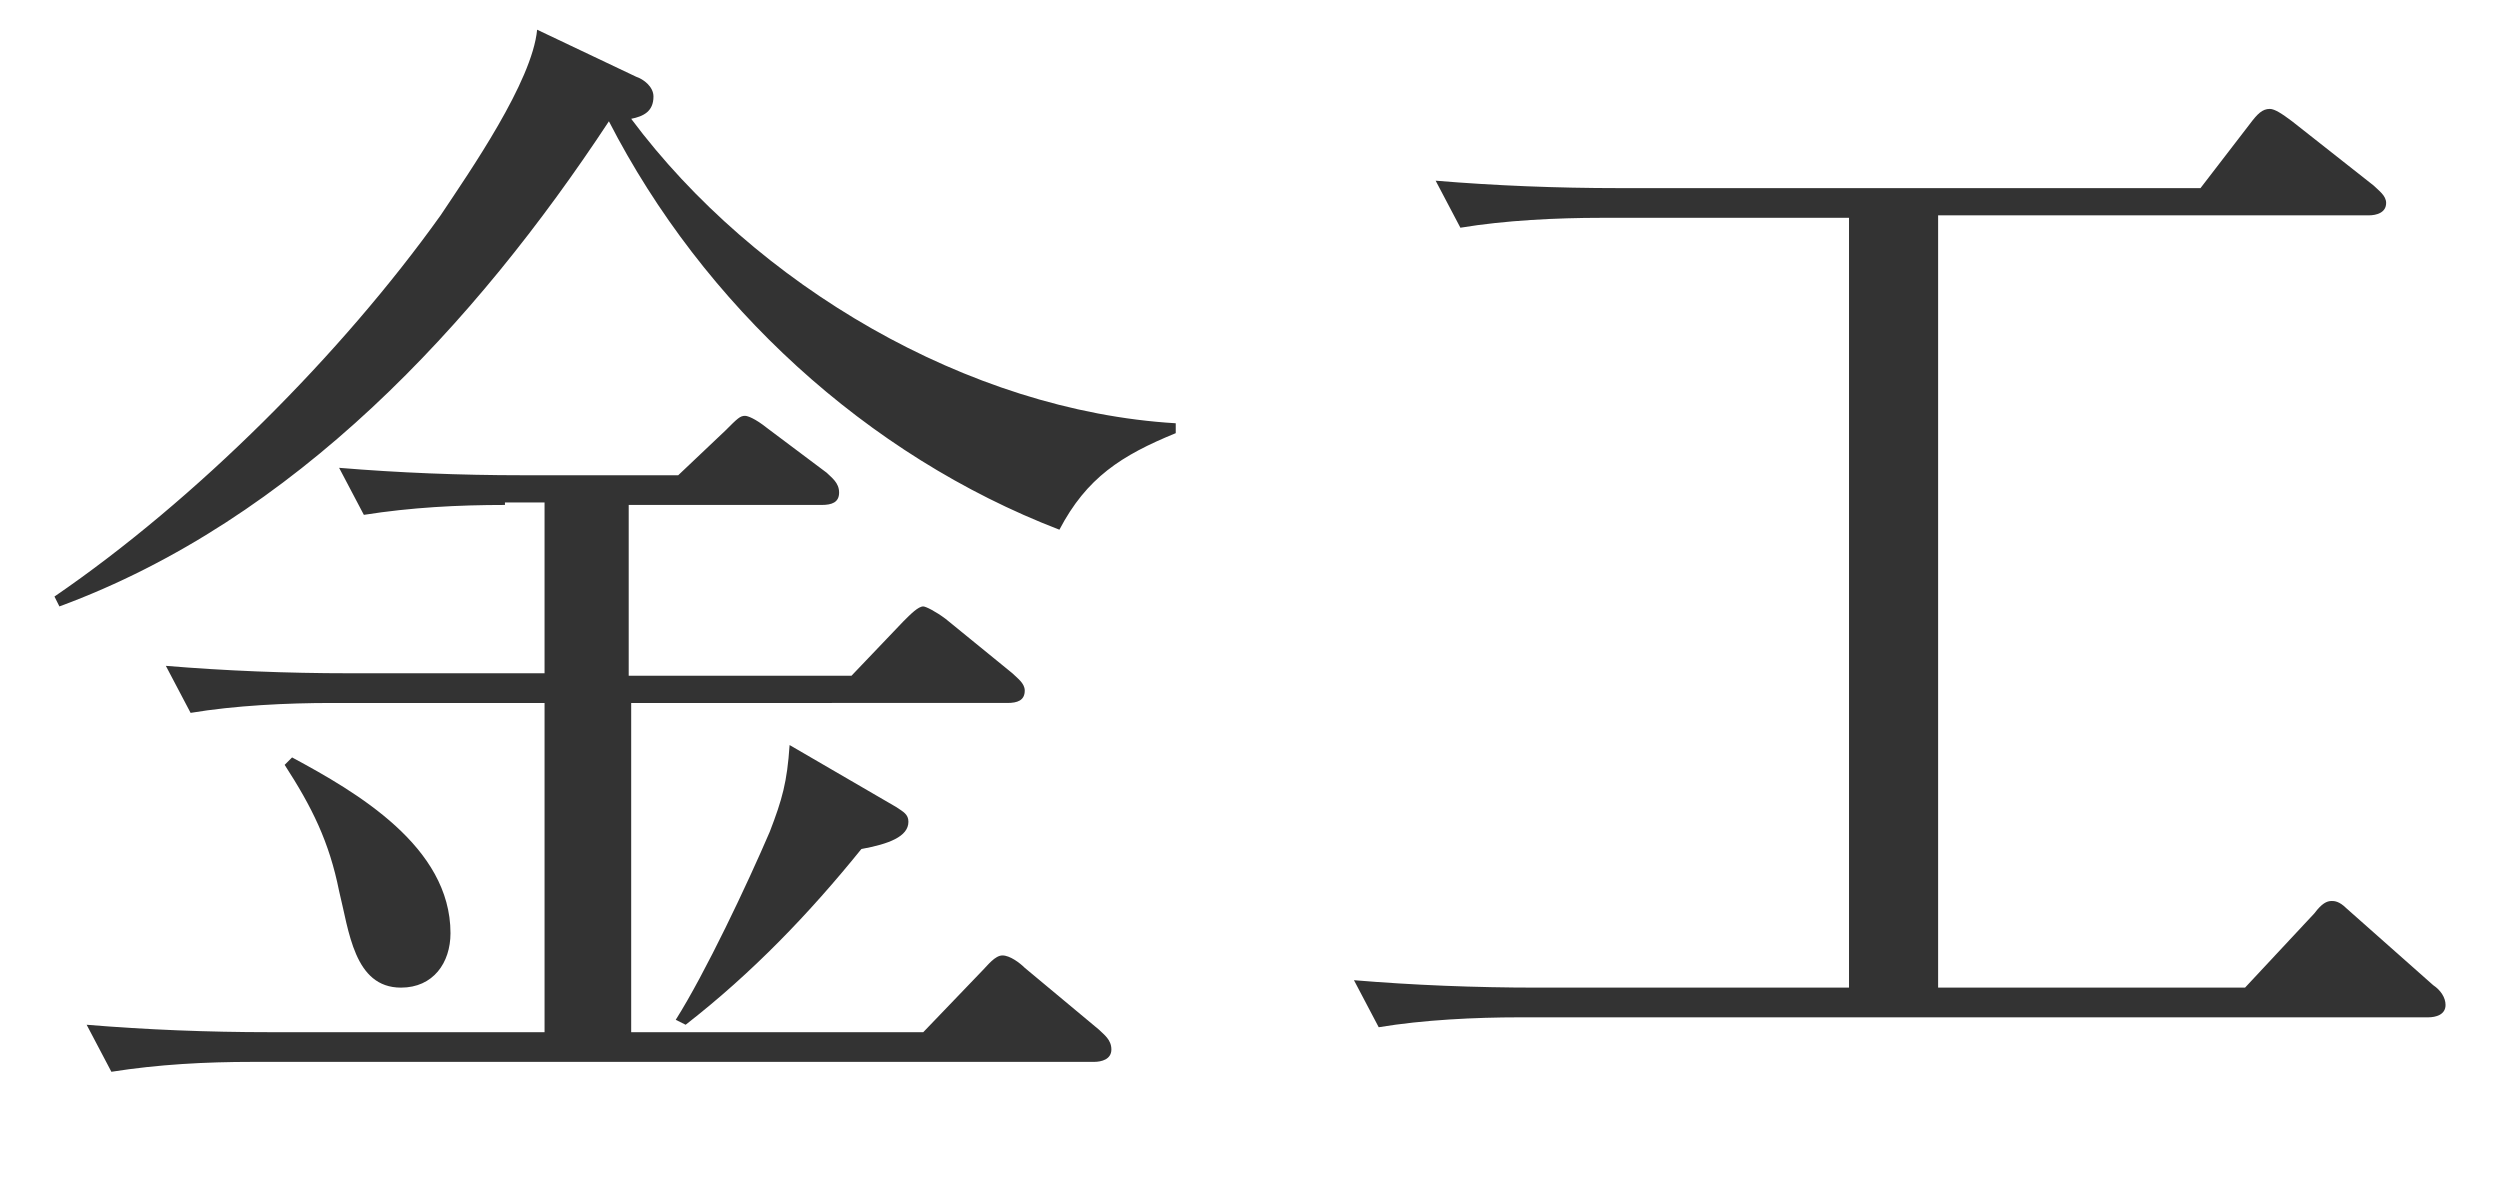 <?xml version="1.0" encoding="utf-8"?>
<!-- Generator: Adobe Illustrator 28.2.0, SVG Export Plug-In . SVG Version: 6.00 Build 0)  -->
<svg version="1.1" id="レイヤー_1" xmlns="http://www.w3.org/2000/svg" xmlns:xlink="http://www.w3.org/1999/xlink" x="0px"
	 y="0px" viewBox="0 0 101 48" style="enable-background:new 0 0 101 48;" xml:space="preserve">
<style type="text/css">
	.st0{enable-background:new    ;}
	.st1{fill:#333333;}
</style>
<g class="st0">
	<path class="st1" d="M47.5,17.1l0,0.4c-2.2,0.9-3.6,1.8-4.7,3.9c-7.8-3-14.4-9.1-18.2-16.5C19.2,13.1,11.9,21,2.4,24.5l-0.2-0.4
		c5.7-3.9,11.6-9.8,15.6-15.4c1.2-1.8,3.7-5.4,3.9-7.5l4,1.9c0.3,0.1,0.7,0.4,0.7,0.8c0,0.6-0.4,0.8-0.9,0.9
		C30.5,11.5,39.1,16.6,47.5,17.1z M20.4,20.4c-1.9,0-3.8,0.1-5.7,0.4l-1-1.9c2.4,0.2,4.9,0.3,7.4,0.3h6.3l1.9-1.8
		c0.5-0.5,0.6-0.6,0.8-0.6c0.1,0,0.4,0.1,0.9,0.5l2.4,1.8c0.2,0.2,0.5,0.4,0.5,0.8c0,0.4-0.3,0.5-0.7,0.5h-7.8v6.9h9l2.1-2.2
		c0.3-0.3,0.6-0.6,0.8-0.6c0.1,0,0.5,0.2,0.9,0.5l2.7,2.2c0.2,0.2,0.5,0.4,0.5,0.7c0,0.4-0.3,0.5-0.7,0.5H25.5v13.3h11.8l2.4-2.5
		c0.2-0.2,0.5-0.6,0.8-0.6c0.3,0,0.7,0.3,0.9,0.5l3,2.5c0.2,0.2,0.5,0.4,0.5,0.8c0,0.4-0.4,0.5-0.7,0.5H10.2c-1.9,0-3.8,0.1-5.7,0.4
		l-1-1.9c2.4,0.2,4.9,0.3,7.4,0.3h11.1V28.4h-8.6c-1.8,0-3.9,0.1-5.7,0.4l-1-1.9c2.4,0.2,4.9,0.3,7.4,0.3h7.9v-6.9H20.4z M11.8,30.6
		c2.6,1.4,6.4,3.6,6.4,7.1c0,1.2-0.7,2.2-2,2.2c-1.9,0-2.1-2.3-2.5-3.9c-0.4-2-1.1-3.4-2.2-5.1L11.8,30.6z M36.2,32.6
		c0.3,0.2,0.5,0.3,0.5,0.6c0,0.6-0.8,0.9-1.9,1.1c-2.1,2.6-4.4,5-7.1,7.1l-0.4-0.2c1.2-1.9,2.9-5.5,3.8-7.6c0.5-1.3,0.7-2,0.8-3.5
		L36.2,32.6z"/>
	<path class="st1" d="M78.3,39.9h12.4l2.8-3c0.3-0.4,0.5-0.5,0.7-0.5c0.1,0,0.3,0,0.6,0.3l3.5,3.1c0.3,0.2,0.5,0.5,0.5,0.8
		c0,0.4-0.4,0.5-0.7,0.5H61.4c-1.8,0-3.9,0.1-5.7,0.4l-1-1.9c2.4,0.2,4.9,0.3,7.4,0.3h12.6V8.8H64.7c-1.8,0-3.9,0.1-5.7,0.4l-1-1.9
		c2.4,0.2,4.9,0.3,7.4,0.3h23.5L90.9,5c0.3-0.4,0.5-0.6,0.8-0.6c0.2,0,0.5,0.2,0.9,0.5l3.3,2.6c0.2,0.2,0.5,0.4,0.5,0.7
		c0,0.4-0.4,0.5-0.7,0.5H78.3V39.9z"/>
</g>
</svg>
